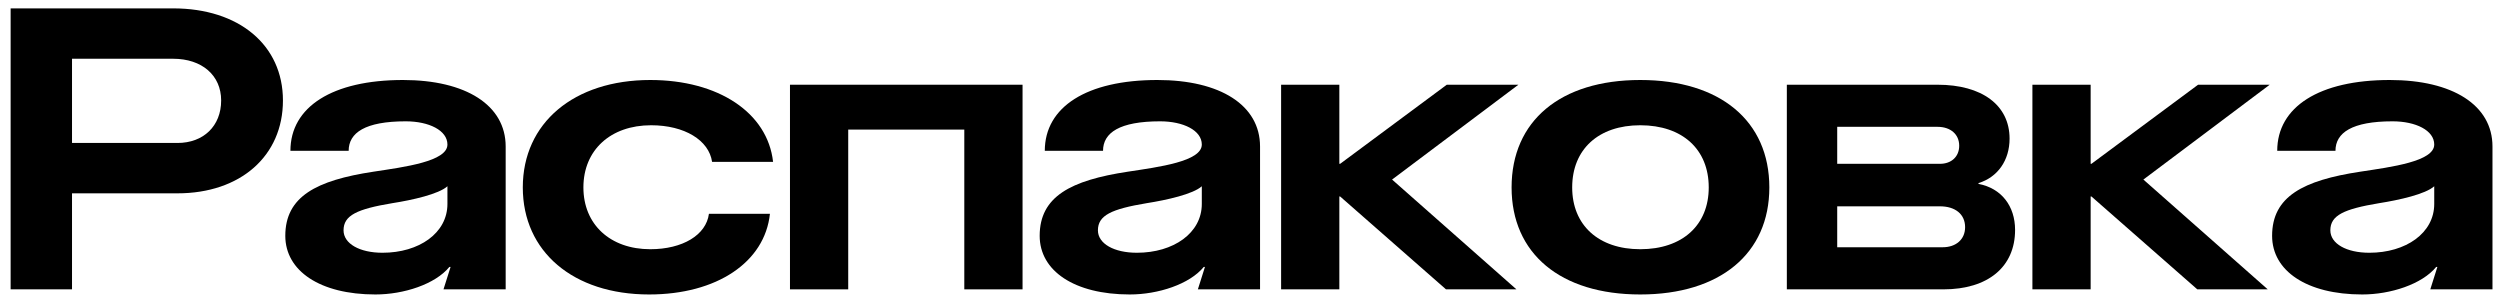 <?xml version="1.0" encoding="UTF-8"?> <svg xmlns="http://www.w3.org/2000/svg" width="216" height="26" viewBox="0 0 216 26" fill="none"><path d="M6.222 25H0.918V0.724H14.96C20.638 0.724 24.446 3.886 24.446 8.68C24.446 13.474 20.774 16.704 15.334 16.704H6.222V25ZM6.222 12.352H15.334C17.578 12.352 19.108 10.89 19.108 8.68C19.108 6.504 17.442 5.076 14.96 5.076H6.222V12.352Z" fill="black"></path><path d="M32.436 25.442C27.642 25.442 24.65 23.402 24.65 20.376C24.65 16.976 27.336 15.582 32.266 14.834C34.952 14.426 38.658 13.95 38.658 12.488C38.658 11.264 37.06 10.482 35.054 10.482C31.552 10.482 30.124 11.468 30.124 13.032H25.092C25.092 9.224 28.73 6.912 34.816 6.912C40.256 6.912 43.69 9.088 43.69 12.658V25H38.318L38.93 23.062H38.828C37.604 24.558 34.884 25.442 32.436 25.442ZM29.682 19.9C29.682 21.056 31.076 21.838 33.048 21.838C36.21 21.838 38.658 20.138 38.658 17.622V16.092C37.91 16.772 35.632 17.282 33.898 17.554C30.838 18.064 29.682 18.608 29.682 19.9Z" fill="black"></path><path d="M66.522 18.472C66.08 22.654 61.932 25.442 56.084 25.442C49.522 25.442 45.17 21.736 45.17 16.194C45.17 10.618 49.59 6.912 56.186 6.912C62.068 6.912 66.318 9.734 66.794 13.984H61.524C61.252 12.114 59.144 10.822 56.254 10.822C52.752 10.822 50.406 12.964 50.406 16.194C50.406 19.39 52.718 21.532 56.186 21.532C58.974 21.532 61.014 20.308 61.252 18.472H66.522Z" fill="black"></path><path d="M73.286 25H68.254V7.32H88.348V25H83.316V11.196H73.286V25Z" fill="black"></path><path d="M97.614 25.442C92.82 25.442 89.828 23.402 89.828 20.376C89.828 16.976 92.514 15.582 97.444 14.834C100.13 14.426 103.836 13.95 103.836 12.488C103.836 11.264 102.238 10.482 100.232 10.482C96.73 10.482 95.302 11.468 95.302 13.032H90.27C90.27 9.224 93.908 6.912 99.994 6.912C105.434 6.912 108.868 9.088 108.868 12.658V25H103.496L104.108 23.062H104.006C102.782 24.558 100.062 25.442 97.614 25.442ZM94.86 19.9C94.86 21.056 96.254 21.838 98.226 21.838C101.388 21.838 103.836 20.138 103.836 17.622V16.092C103.088 16.772 100.81 17.282 99.076 17.554C96.016 18.064 94.86 18.608 94.86 19.9Z" fill="black"></path><path d="M110.688 7.32H115.719V14.154H115.787L125.002 7.32H131.189L120.275 15.514L131.02 25H124.934L115.787 16.976H115.719V25H110.688V7.32Z" fill="black"></path><path d="M141.719 6.912C148.621 6.912 152.871 10.448 152.871 16.194C152.871 21.906 148.621 25.442 141.719 25.442C134.817 25.442 130.601 21.906 130.601 16.194C130.601 10.448 134.817 6.912 141.719 6.912ZM135.837 16.194C135.837 19.458 138.115 21.532 141.719 21.532C145.357 21.532 147.635 19.458 147.635 16.194C147.635 12.896 145.357 10.822 141.719 10.822C138.115 10.822 135.837 12.896 135.837 16.194Z" fill="black"></path><path d="M154.383 25V7.32H167.405C171.247 7.32 173.627 9.088 173.627 11.978C173.627 13.848 172.607 15.31 170.941 15.82V15.888C172.913 16.262 174.103 17.792 174.103 19.866C174.103 23.062 171.757 25 167.915 25H154.383ZM158.735 21.362H167.847C169.003 21.362 169.785 20.682 169.785 19.628C169.785 18.506 168.935 17.826 167.609 17.826H158.735V21.362ZM158.735 14.154H167.609C168.595 14.154 169.275 13.542 169.275 12.59C169.275 11.604 168.527 10.958 167.405 10.958H158.735V14.154Z" fill="black"></path><path d="M175.6 7.32H180.632V14.154H180.7L189.914 7.32H196.102L185.188 15.514L195.932 25H189.846L180.7 16.976H180.632V25H175.6V7.32Z" fill="black"></path><path d="M204.096 25.442C199.302 25.442 196.31 23.402 196.31 20.376C196.31 16.976 198.996 15.582 203.926 14.834C206.612 14.426 210.318 13.95 210.318 12.488C210.318 11.264 208.72 10.482 206.714 10.482C203.212 10.482 201.784 11.468 201.784 13.032H196.752C196.752 9.224 200.39 6.912 206.476 6.912C211.916 6.912 215.35 9.088 215.35 12.658V25H209.978L210.59 23.062H210.488C209.264 24.558 206.544 25.442 204.096 25.442ZM201.342 19.9C201.342 21.056 202.736 21.838 204.708 21.838C207.87 21.838 210.318 20.138 210.318 17.622V16.092C209.57 16.772 207.292 17.282 205.558 17.554C202.498 18.064 201.342 18.608 201.342 19.9Z" fill="black"></path></svg> 
